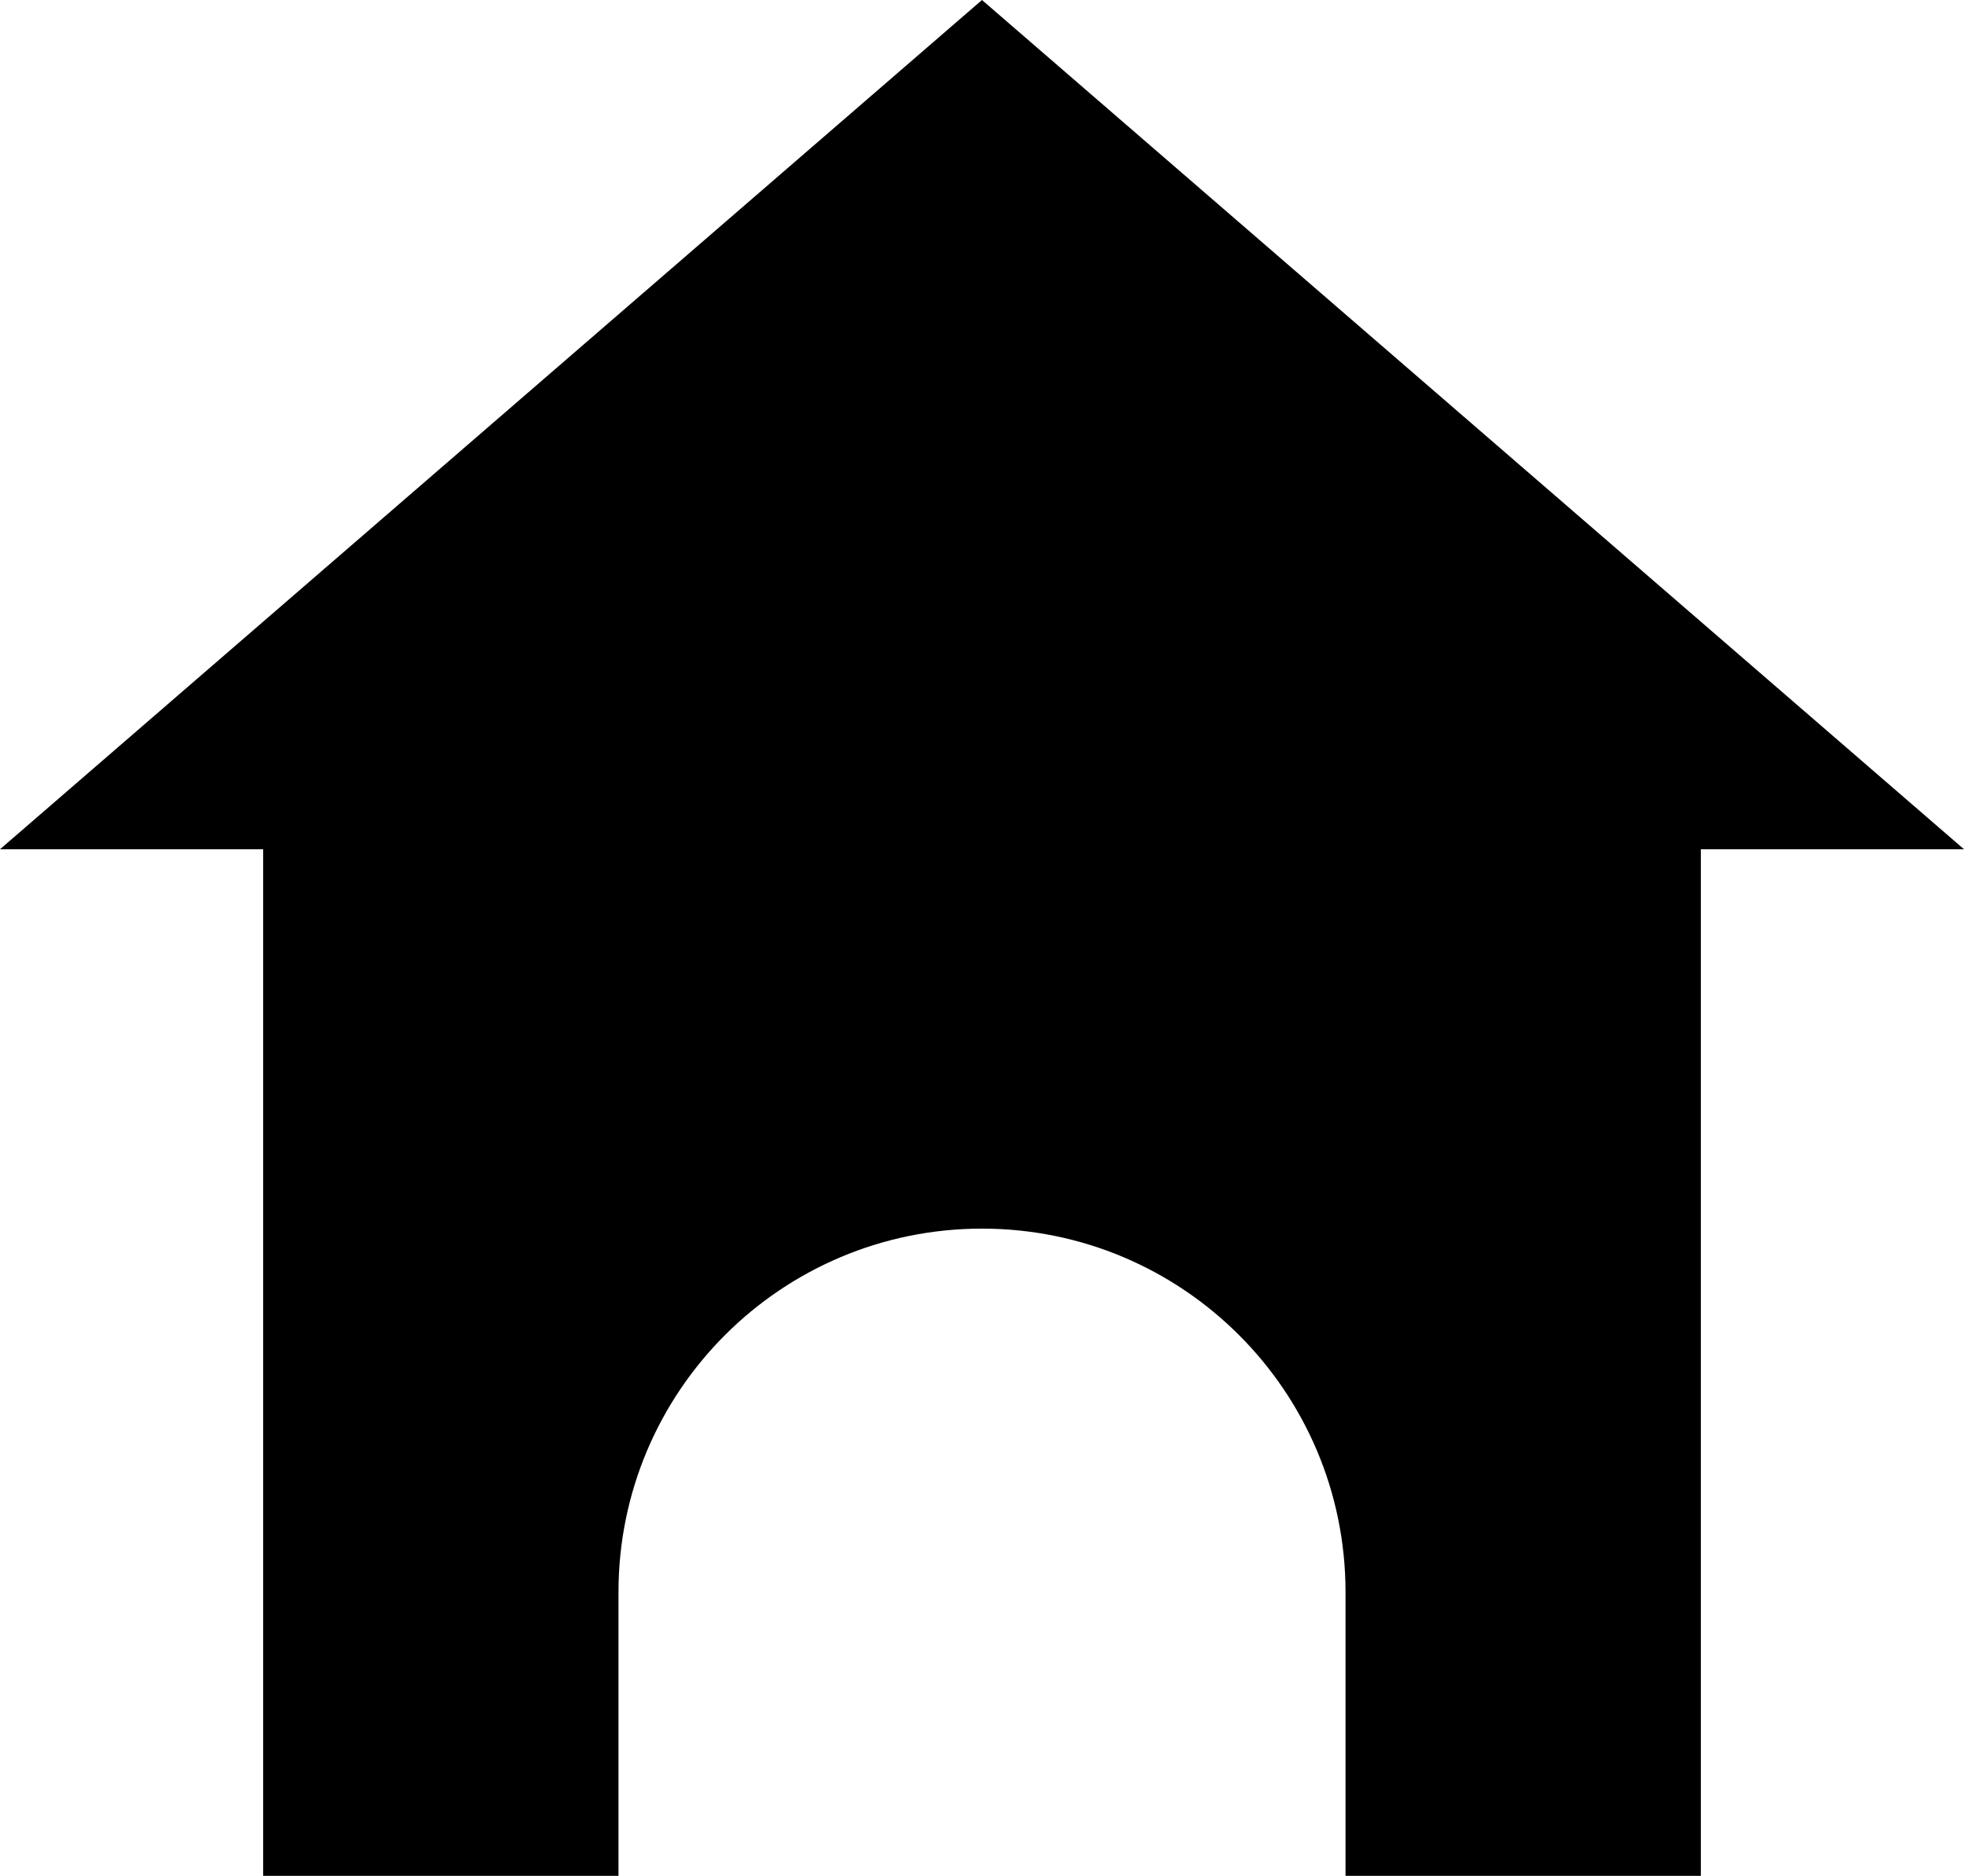 <?xml version="1.0" encoding="UTF-8"?>
<svg id="_レイヤー_2" data-name="レイヤー 2" xmlns="http://www.w3.org/2000/svg" width="90.739" height="86.668" viewBox="0 0 90.739 86.668">
  <g id="_レイヤー_1-2" data-name="レイヤー 1">
    <path d="M45.369,0L0,39.237h12.159v47.43h16.416v-13.108c0-9.275,7.519-16.795,16.795-16.795h0c9.275,0,16.795,7.519,16.795,16.795v13.108h16.416v-47.43h12.159L45.369,0Z"/>
  </g>
</svg>